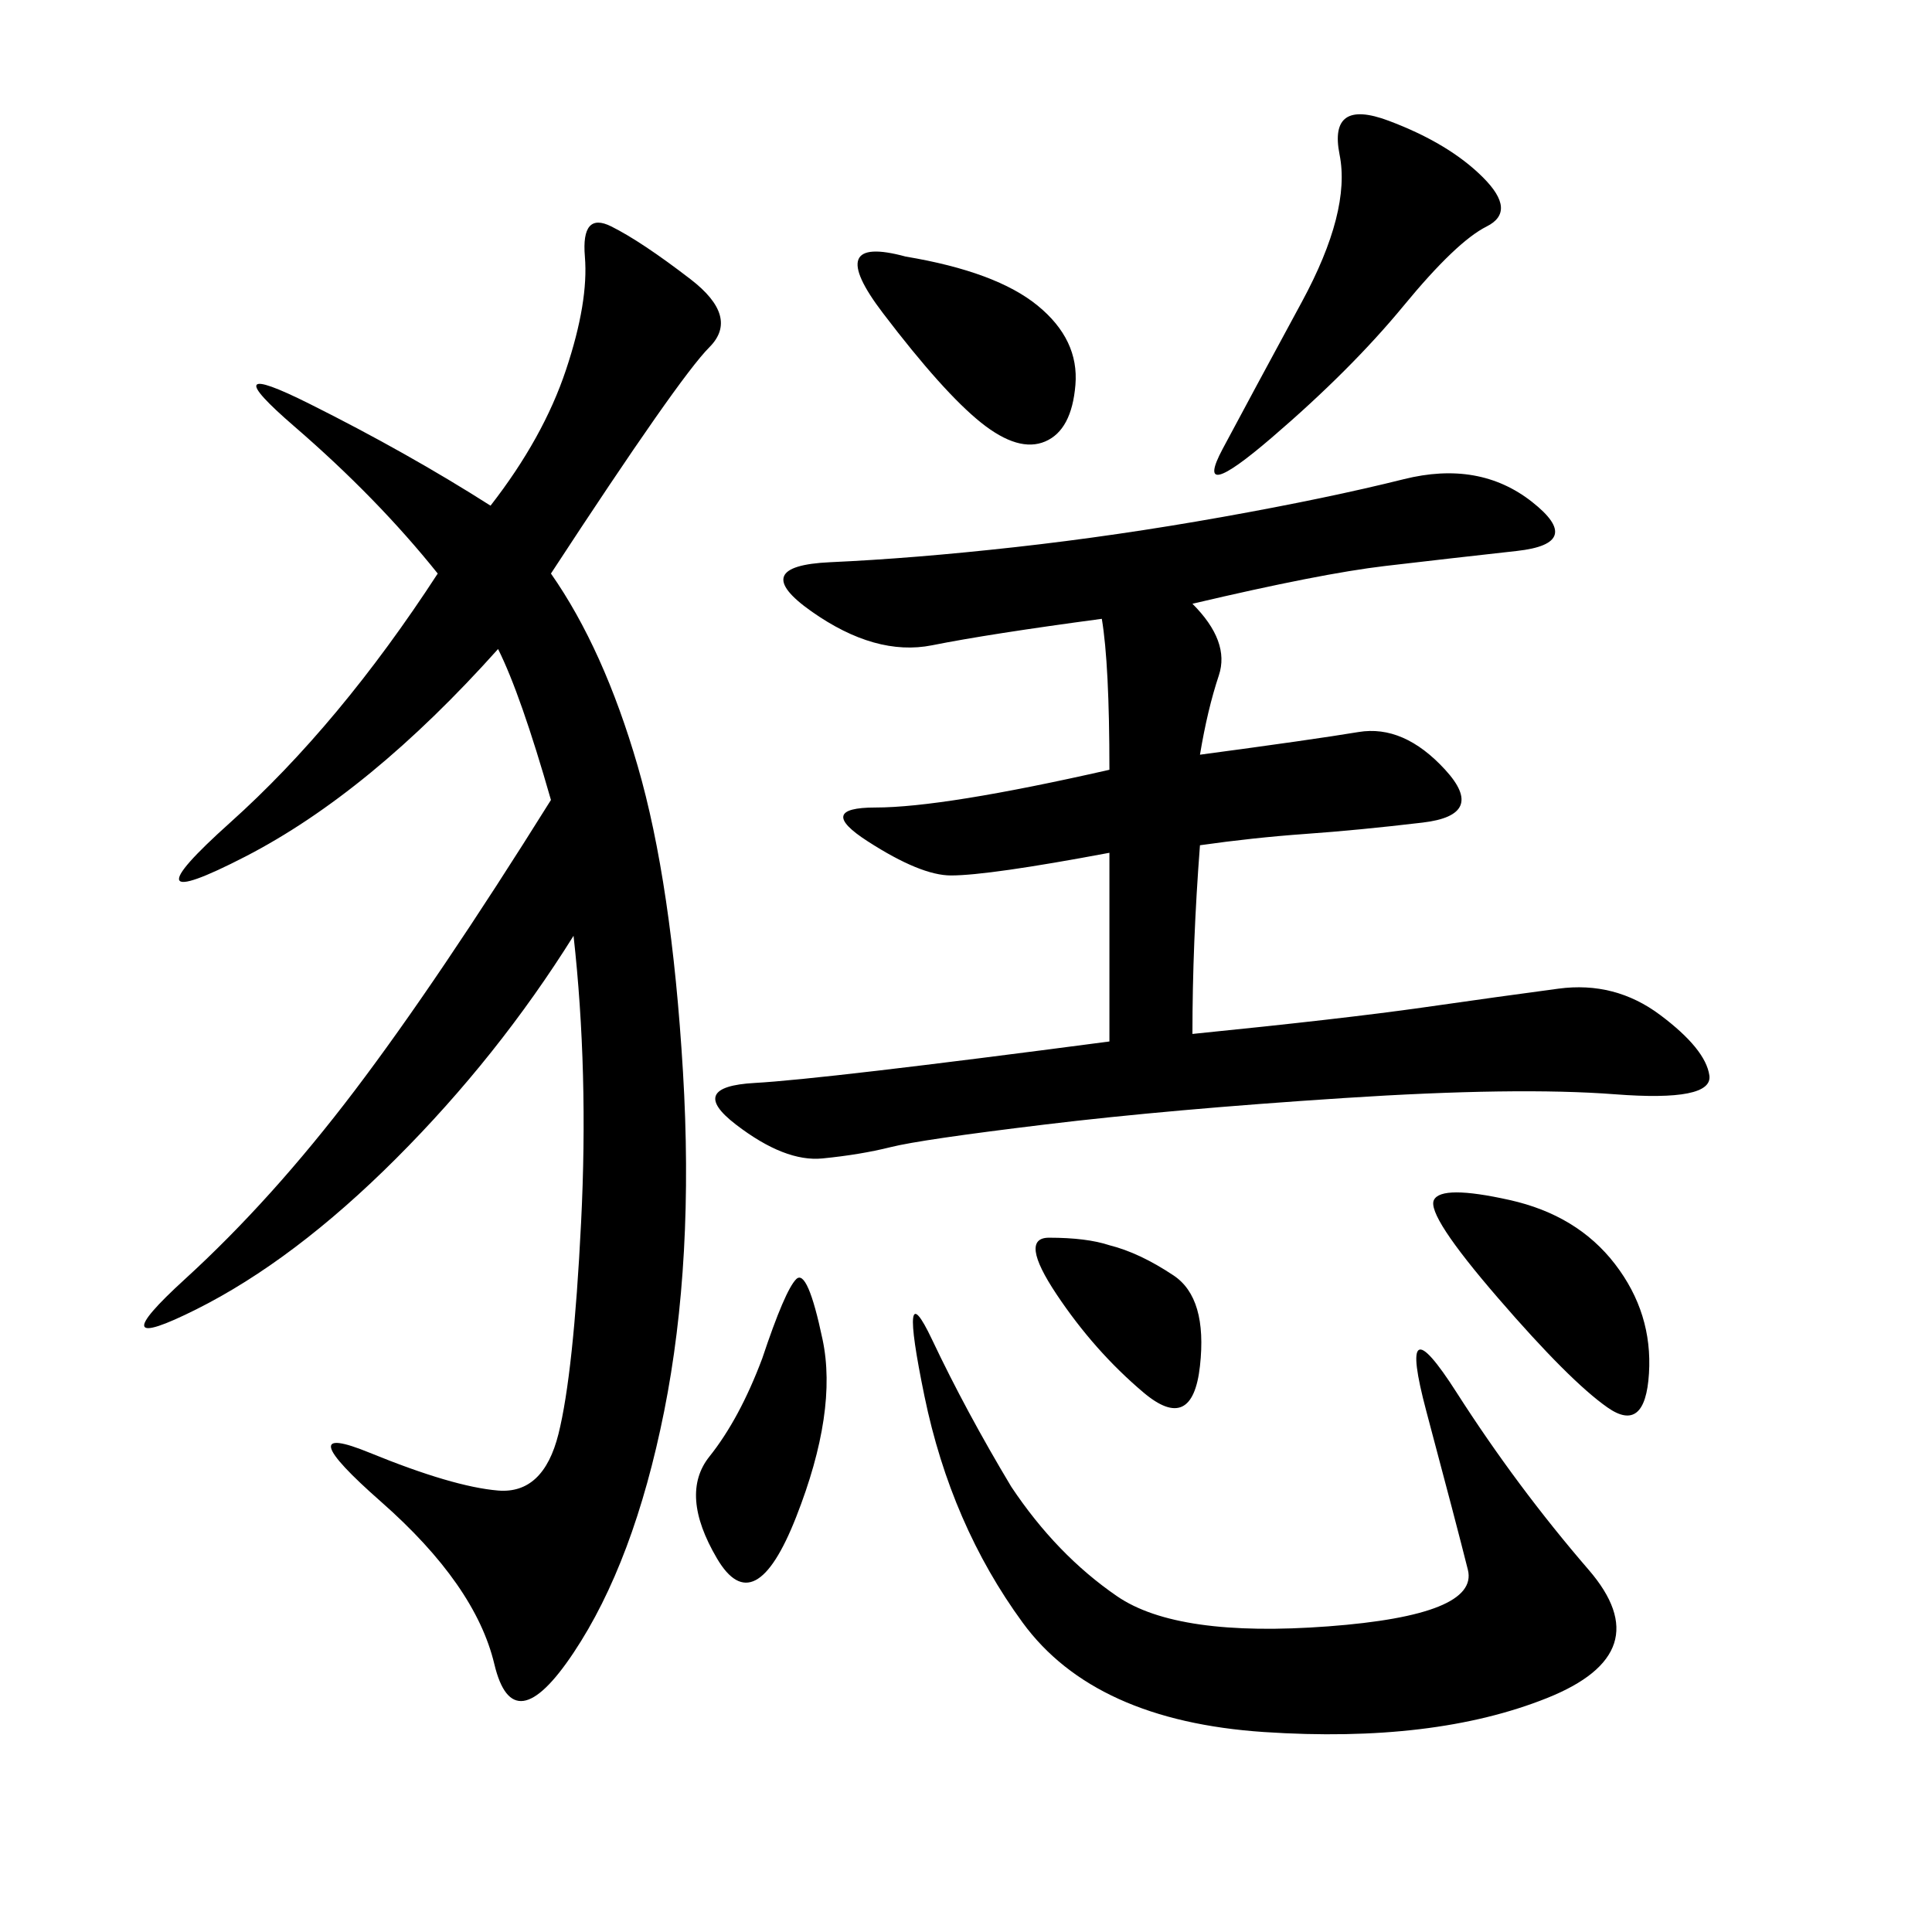 <svg xmlns="http://www.w3.org/2000/svg" xmlns:xlink="http://www.w3.org/1999/xlink" width="300" height="300"><path d="M85.55 89.06Q93.75 100.78 99.02 118.95Q104.30 137.11 106.05 166.41Q107.81 195.70 103.13 219.14Q98.44 242.58 89.06 256.64Q79.69 270.70 76.76 258.40Q73.83 246.09 59.18 233.20Q44.53 220.31 57.42 225.59Q70.31 230.86 77.34 231.45Q84.38 232.03 86.72 222.66Q89.06 213.28 90.23 189.84Q91.41 166.41 89.06 145.31L89.06 145.31Q77.34 164.06 61.52 179.88Q45.70 195.70 30.47 203.32Q15.23 210.94 28.71 198.63Q42.19 186.33 55.08 169.34Q67.97 152.34 85.55 124.22L85.55 124.22Q80.86 107.81 77.34 100.78L77.34 100.78Q57.42 123.05 38.09 133.01Q18.75 142.97 35.74 127.73Q52.73 112.50 67.97 89.06L67.97 89.06Q58.59 77.34 45.70 66.21Q32.81 55.08 48.05 62.70Q63.28 70.31 76.17 78.52L76.17 78.52Q84.38 67.97 87.89 57.42Q91.41 46.88 90.82 39.84Q90.23 32.81 94.92 35.16Q99.61 37.50 107.23 43.36Q114.84 49.22 110.16 53.91Q105.47 58.59 85.55 89.06L85.55 89.06ZM185.16 93.75Q191.02 99.61 189.26 104.88Q187.50 110.16 186.33 117.19L186.33 117.19Q203.91 114.84 210.94 113.67Q217.97 112.50 224.41 119.53Q230.86 126.56 220.90 127.73Q210.94 128.91 202.73 129.49Q194.53 130.08 186.33 131.25L186.33 131.25Q185.16 146.48 185.16 160.55L185.16 160.55Q208.59 158.20 220.90 156.45Q233.20 154.69 241.99 153.52Q250.78 152.34 257.81 157.62Q264.84 162.89 265.43 166.99Q266.02 171.09 250.78 169.92Q235.55 168.75 208.59 170.51Q181.64 172.27 162.30 174.61Q142.97 176.95 138.28 178.13Q133.59 179.30 127.73 179.88Q121.88 180.47 114.26 174.61Q106.64 168.75 117.19 168.16Q127.73 167.58 172.27 161.72L172.27 161.72L172.27 132.42Q153.52 135.94 147.66 135.94L147.66 135.94Q142.97 135.94 134.77 130.66Q126.56 125.39 135.94 125.39L135.94 125.39Q146.48 125.39 172.27 119.53L172.27 119.53Q172.27 103.13 171.09 96.09L171.09 96.09Q153.52 98.44 144.73 100.20Q135.94 101.95 125.98 94.92Q116.02 87.89 128.91 87.30Q141.80 86.72 157.62 84.96Q173.44 83.20 189.84 80.27Q206.25 77.34 217.97 74.41Q229.69 71.48 237.89 77.93Q246.09 84.38 235.55 85.55Q225 86.72 215.04 87.89Q205.08 89.06 185.16 93.75L185.16 93.75ZM157.03 230.86Q164.06 241.41 173.44 247.85Q182.81 254.30 206.25 252.54Q229.69 250.78 227.93 243.75Q226.17 236.72 221.48 219.14Q216.80 201.56 226.17 216.21Q235.55 230.86 246.68 243.75Q257.81 256.64 240.23 263.67Q222.66 270.70 196.29 268.95Q169.92 267.19 158.79 251.95Q147.66 236.72 143.55 216.80Q139.45 196.88 144.73 208.01Q150 219.14 157.03 230.86L157.03 230.86ZM215.63 18.75Q225 22.27 230.27 27.54Q235.55 32.81 230.86 35.16Q226.17 37.50 217.97 47.46Q209.77 57.42 197.46 67.97Q185.16 78.52 189.84 69.73Q194.53 60.94 202.15 46.88Q209.77 32.81 208.01 24.02Q206.25 15.23 215.63 18.75L215.63 18.75ZM234.38 186.33Q244.92 188.67 250.78 196.29Q256.64 203.91 256.05 213.28Q255.47 222.66 249.61 218.55Q243.75 214.45 232.62 201.56Q221.48 188.67 222.66 186.33Q223.83 183.98 234.38 186.33L234.38 186.33ZM140.63 39.84Q154.69 42.19 161.13 47.46Q167.58 52.73 166.99 59.77Q166.41 66.80 162.30 68.55Q158.20 70.31 152.34 65.63Q146.48 60.94 137.11 48.63Q127.73 36.33 140.63 39.84L140.63 39.84ZM118.36 210.94Q121.88 200.39 123.63 198.63Q125.39 196.88 127.73 208.01Q130.08 219.14 123.63 235.55Q117.19 251.95 111.33 241.99Q105.47 232.03 110.16 226.17Q114.84 220.31 118.36 210.94L118.36 210.94ZM172.27 193.36Q176.95 194.53 182.23 198.05Q187.50 201.56 186.33 212.11Q185.16 222.66 177.54 216.21Q169.92 209.77 164.06 200.98Q158.20 192.19 162.89 192.19L162.89 192.19Q168.75 192.19 172.27 193.36L172.27 193.36Z"/></svg>
